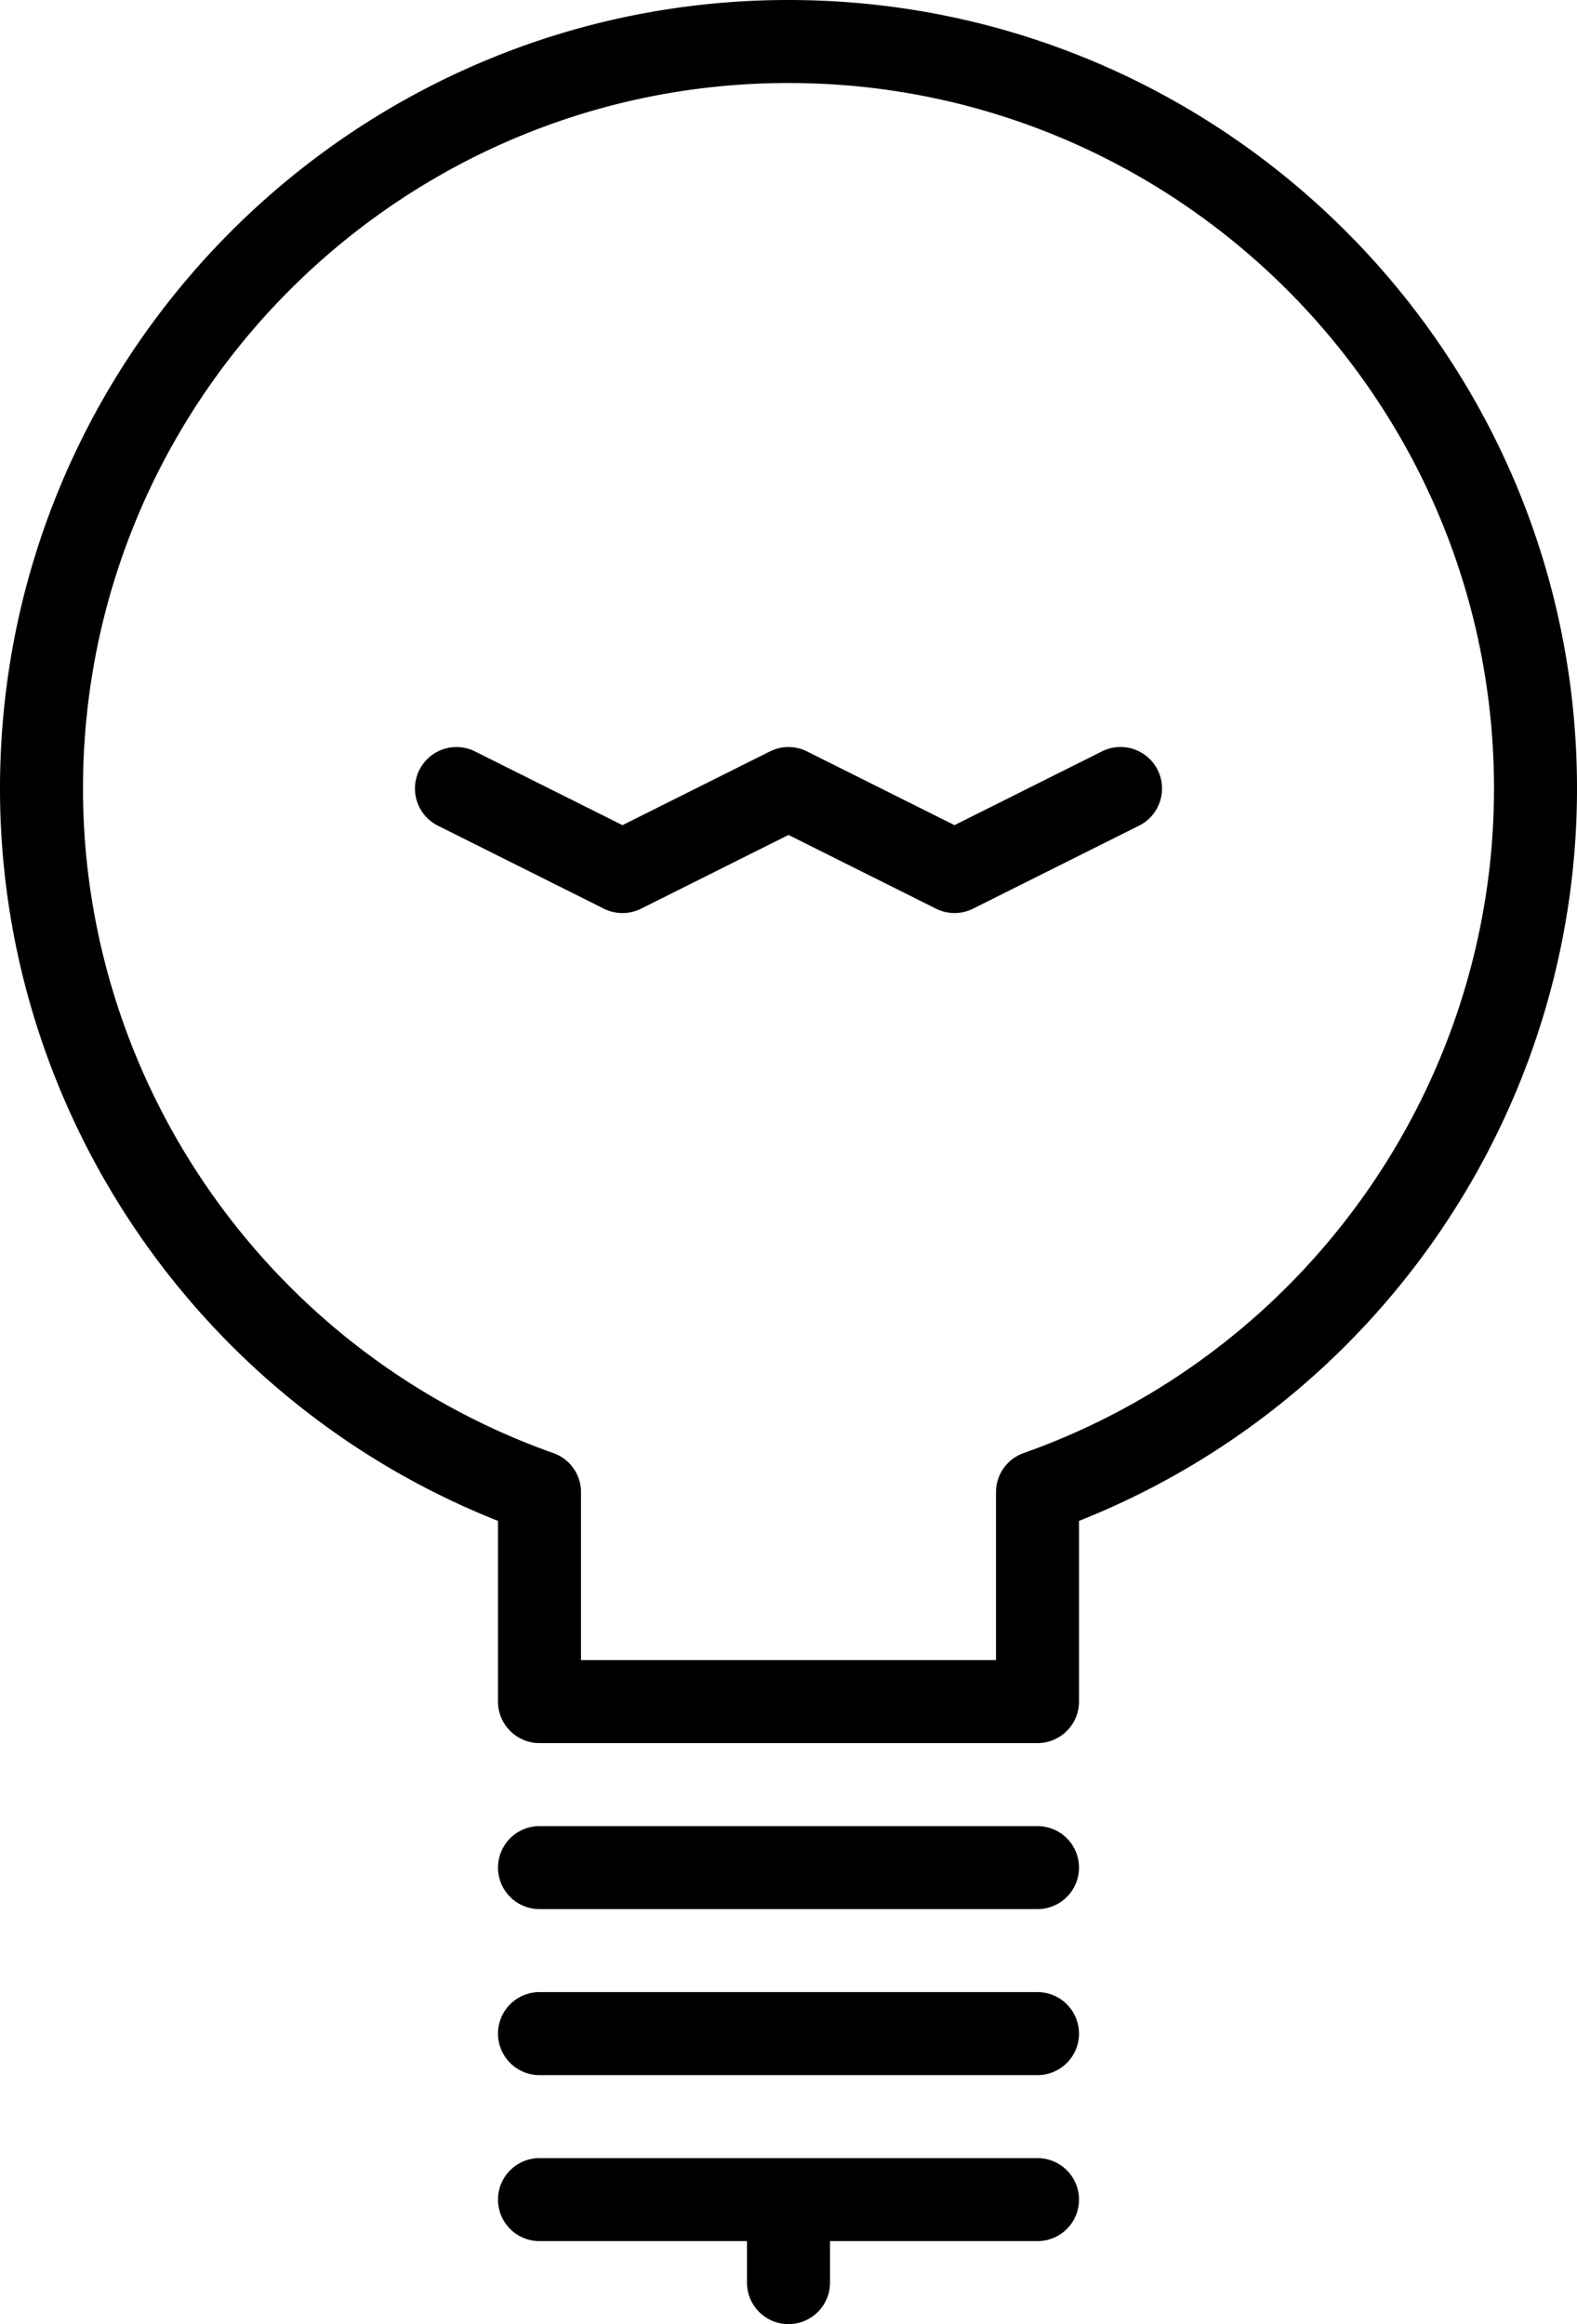 <svg width="38" height="56" viewBox="0 0 38 56" xmlns="http://www.w3.org/2000/svg"><path d="M19 0C8.523 0 0 8.523 0 19c0 7.785 4.793 14.788 12 17.646V41a1 1 0 001 1h12a1 1 0 001-1v-4.354C33.207 33.788 38 26.785 38 19 38 8.523 29.477 0 19 0zm5.666 35.012a.998.998 0 00-.666.942V40H14v-4.046a.998.998 0 00-.666-.942C6.555 32.611 2 26.177 2 19 2 9.626 9.626 2 19 2c9.374 0 17 7.626 17 17 0 7.177-4.555 13.611-11.334 16.012zM25 52H13a1 1 0 100 2h5v1a1 1 0 102 0v-1h5a1 1 0 100-2zm0-4H13a1 1 0 100 2h12a1 1 0 100-2zm0-4H13a1 1 0 100 2h12a1 1 0 100-2z"/><path d="M26.553 18.105L23 19.882l-3.553-1.776a1 1 0 00-.895 0L15 19.882l-3.553-1.776a1 1 0 10-.895 1.789l4 2a1.009 1.009 0 00.895 0L19 20.118l3.553 1.776a1 1 0 00.895 0l4-2a1 1 0 00-.895-1.789z"/></svg>
